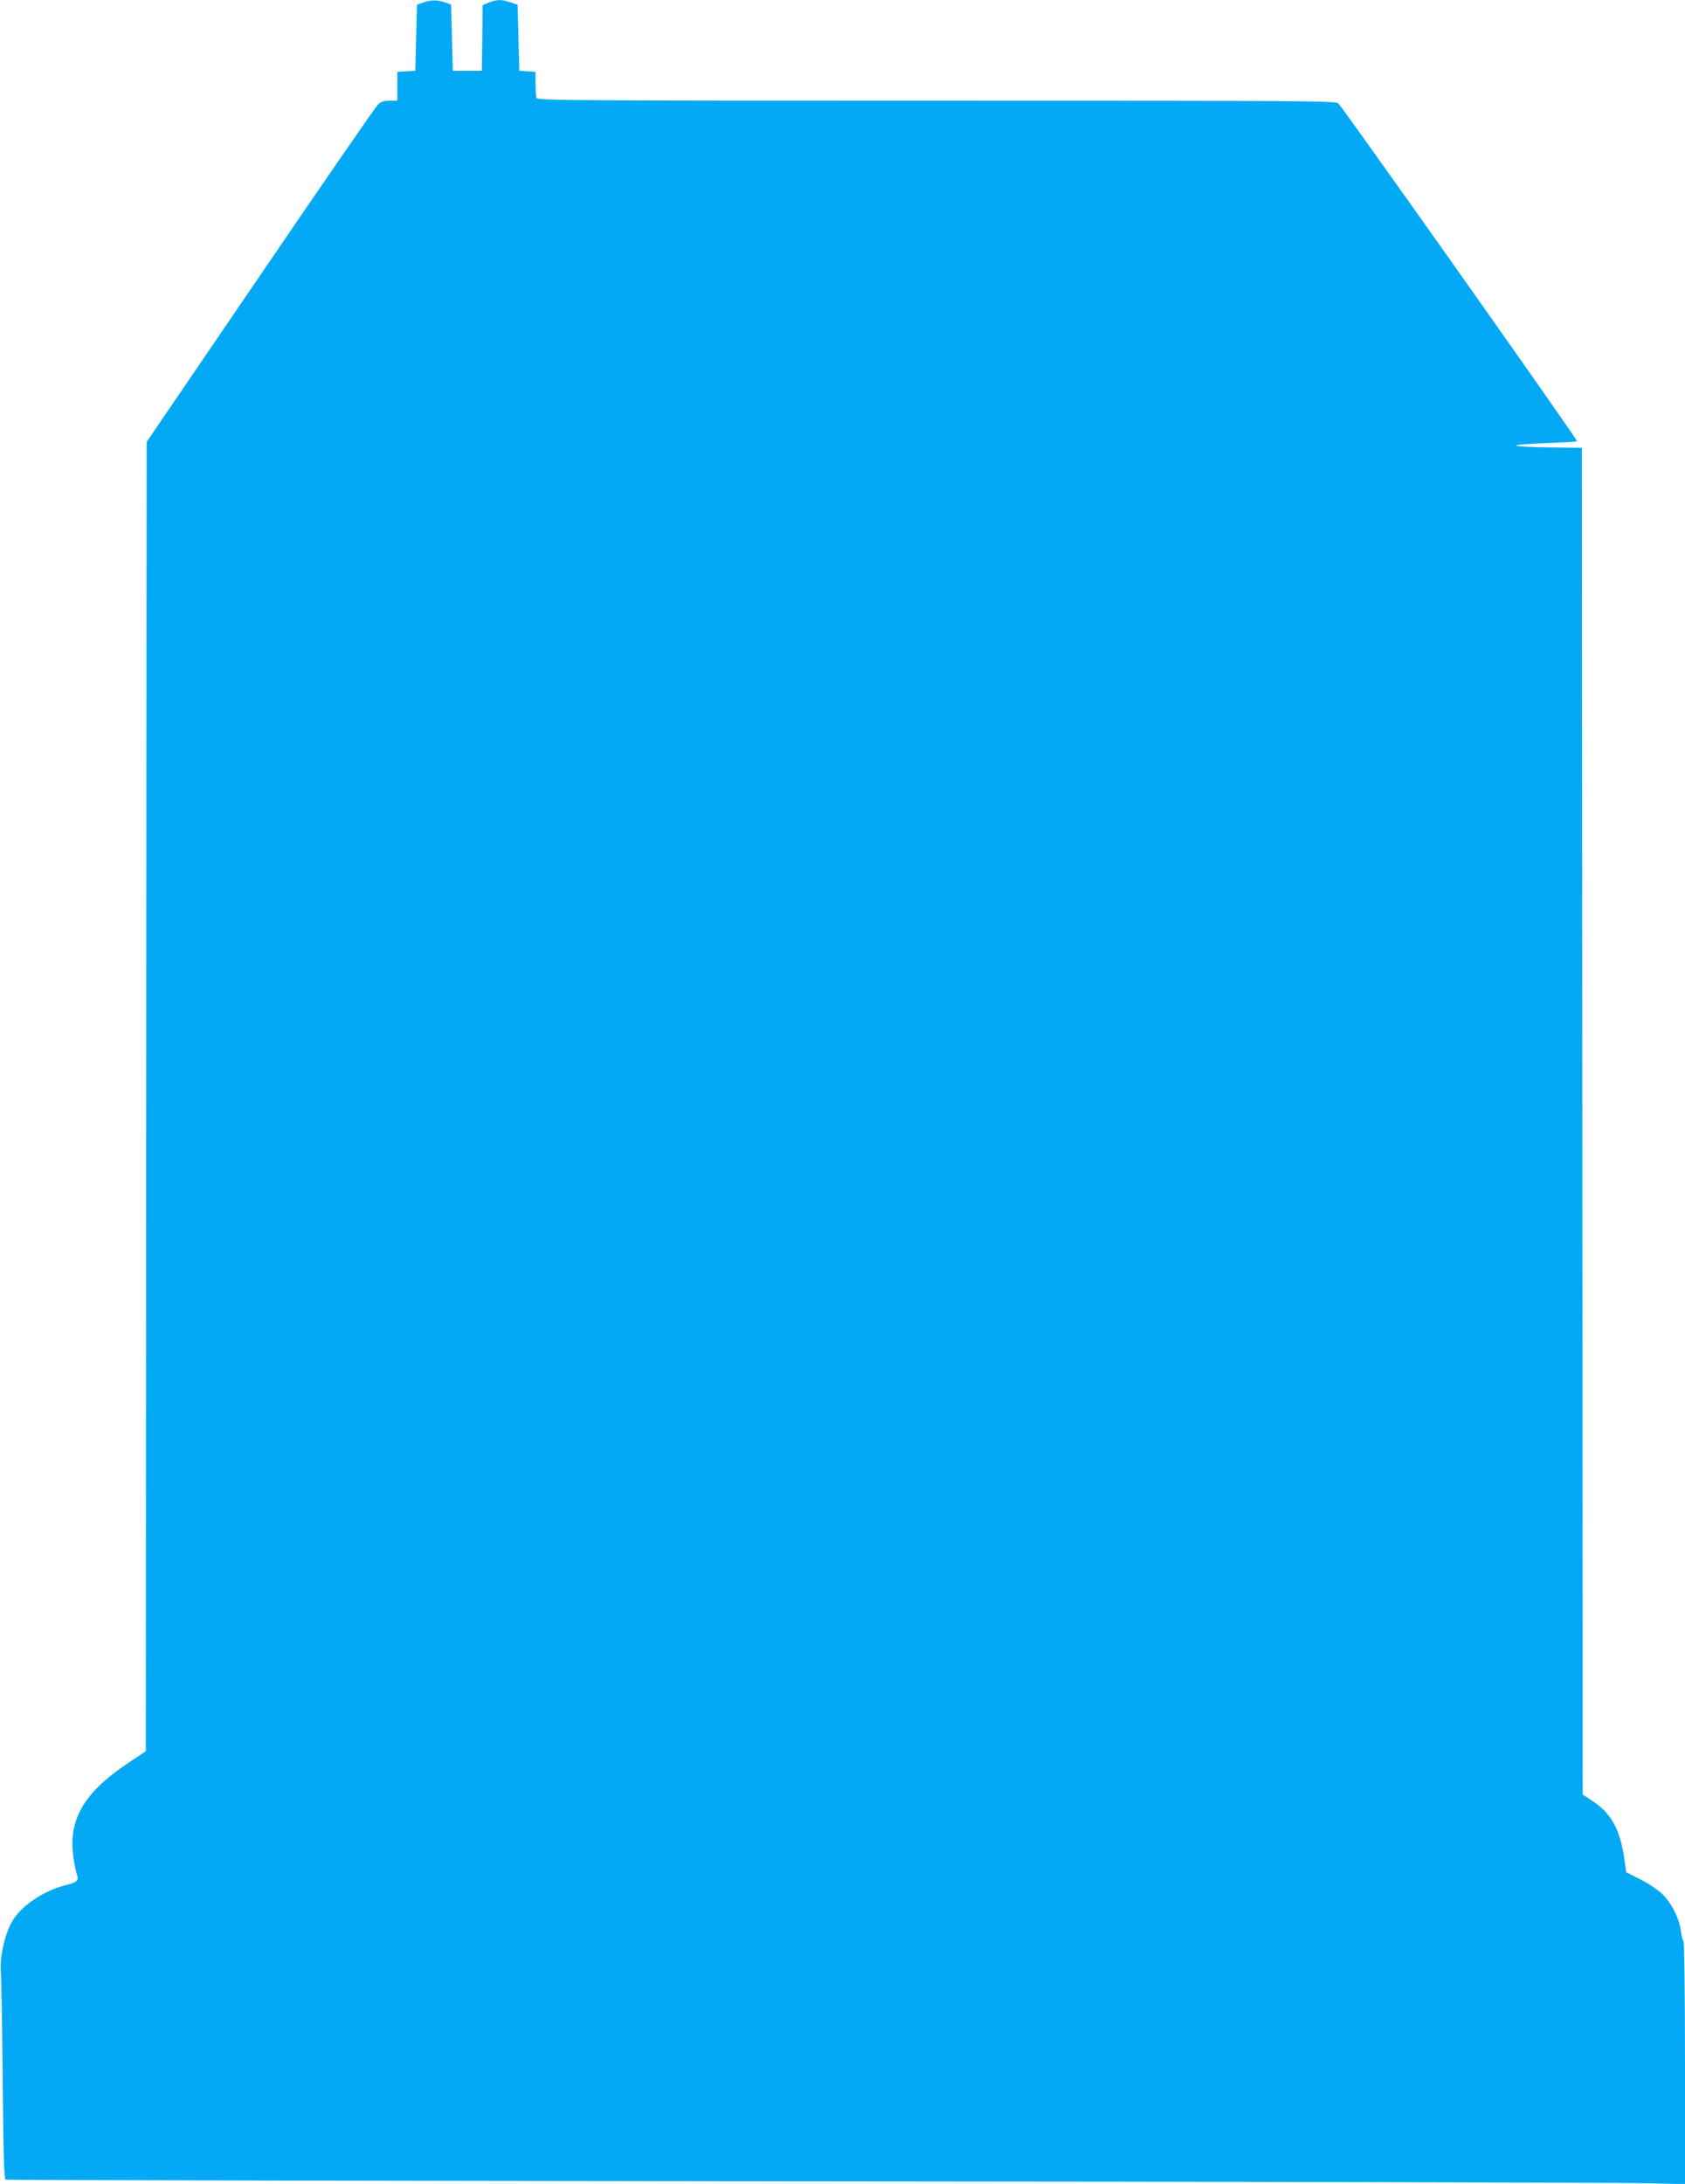 <?xml version="1.0" standalone="no"?>
<!DOCTYPE svg PUBLIC "-//W3C//DTD SVG 20010904//EN"
 "http://www.w3.org/TR/2001/REC-SVG-20010904/DTD/svg10.dtd">
<svg version="1.0" xmlns="http://www.w3.org/2000/svg"
 width="988pt" height="1280pt" viewBox="0 0 988 1280"
 preserveAspectRatio="xMidYMid meet">
<g transform="translate(0,1280) scale(0.1,-0.1)"
fill="#03a9f4" stroke="none">
<path d="M2480 12785 l-35 -13 -5 -193 -5 -194 -52 -3 -53 -3 0 -85 0 -84 -44
0 c-33 0 -52 -6 -69 -22 -14 -13 -325 -463 -691 -1001 l-666 -977 -3 -3837 -2
-3837 -105 -70 c-257 -172 -350 -330 -320 -548 6 -44 16 -91 21 -106 13 -33
-1 -46 -66 -61 -130 -32 -267 -125 -317 -218 -42 -76 -71 -211 -63 -291 3 -37
8 -325 11 -640 4 -436 8 -574 17 -577 7 -3 2118 -7 4692 -10 2574 -2 4787 -7
4918 -11 l237 -5 0 710 c0 400 -4 712 -9 715 -5 3 -12 30 -15 59 -10 74 -55
163 -109 216 -25 24 -83 63 -129 86 l-83 42 -11 80 c-25 174 -79 269 -195 343
l-49 32 -2 3947 -3 3946 -192 3 c-106 1 -193 6 -193 11 0 4 79 11 176 14 97 3
178 8 181 11 6 6 -1373 1955 -1399 1979 -19 16 -146 17 -2358 17 -2123 0
-2338 1 -2344 16 -3 9 -6 47 -6 84 l0 69 -47 3 -48 3 -5 193 -5 194 -40 14
c-52 18 -84 18 -129 -1 l-36 -15 -2 -193 -3 -192 -85 0 -85 0 -5 194 -5 194
-35 13 c-44 16 -85 15 -130 -1z"/>
</g>
</svg>
